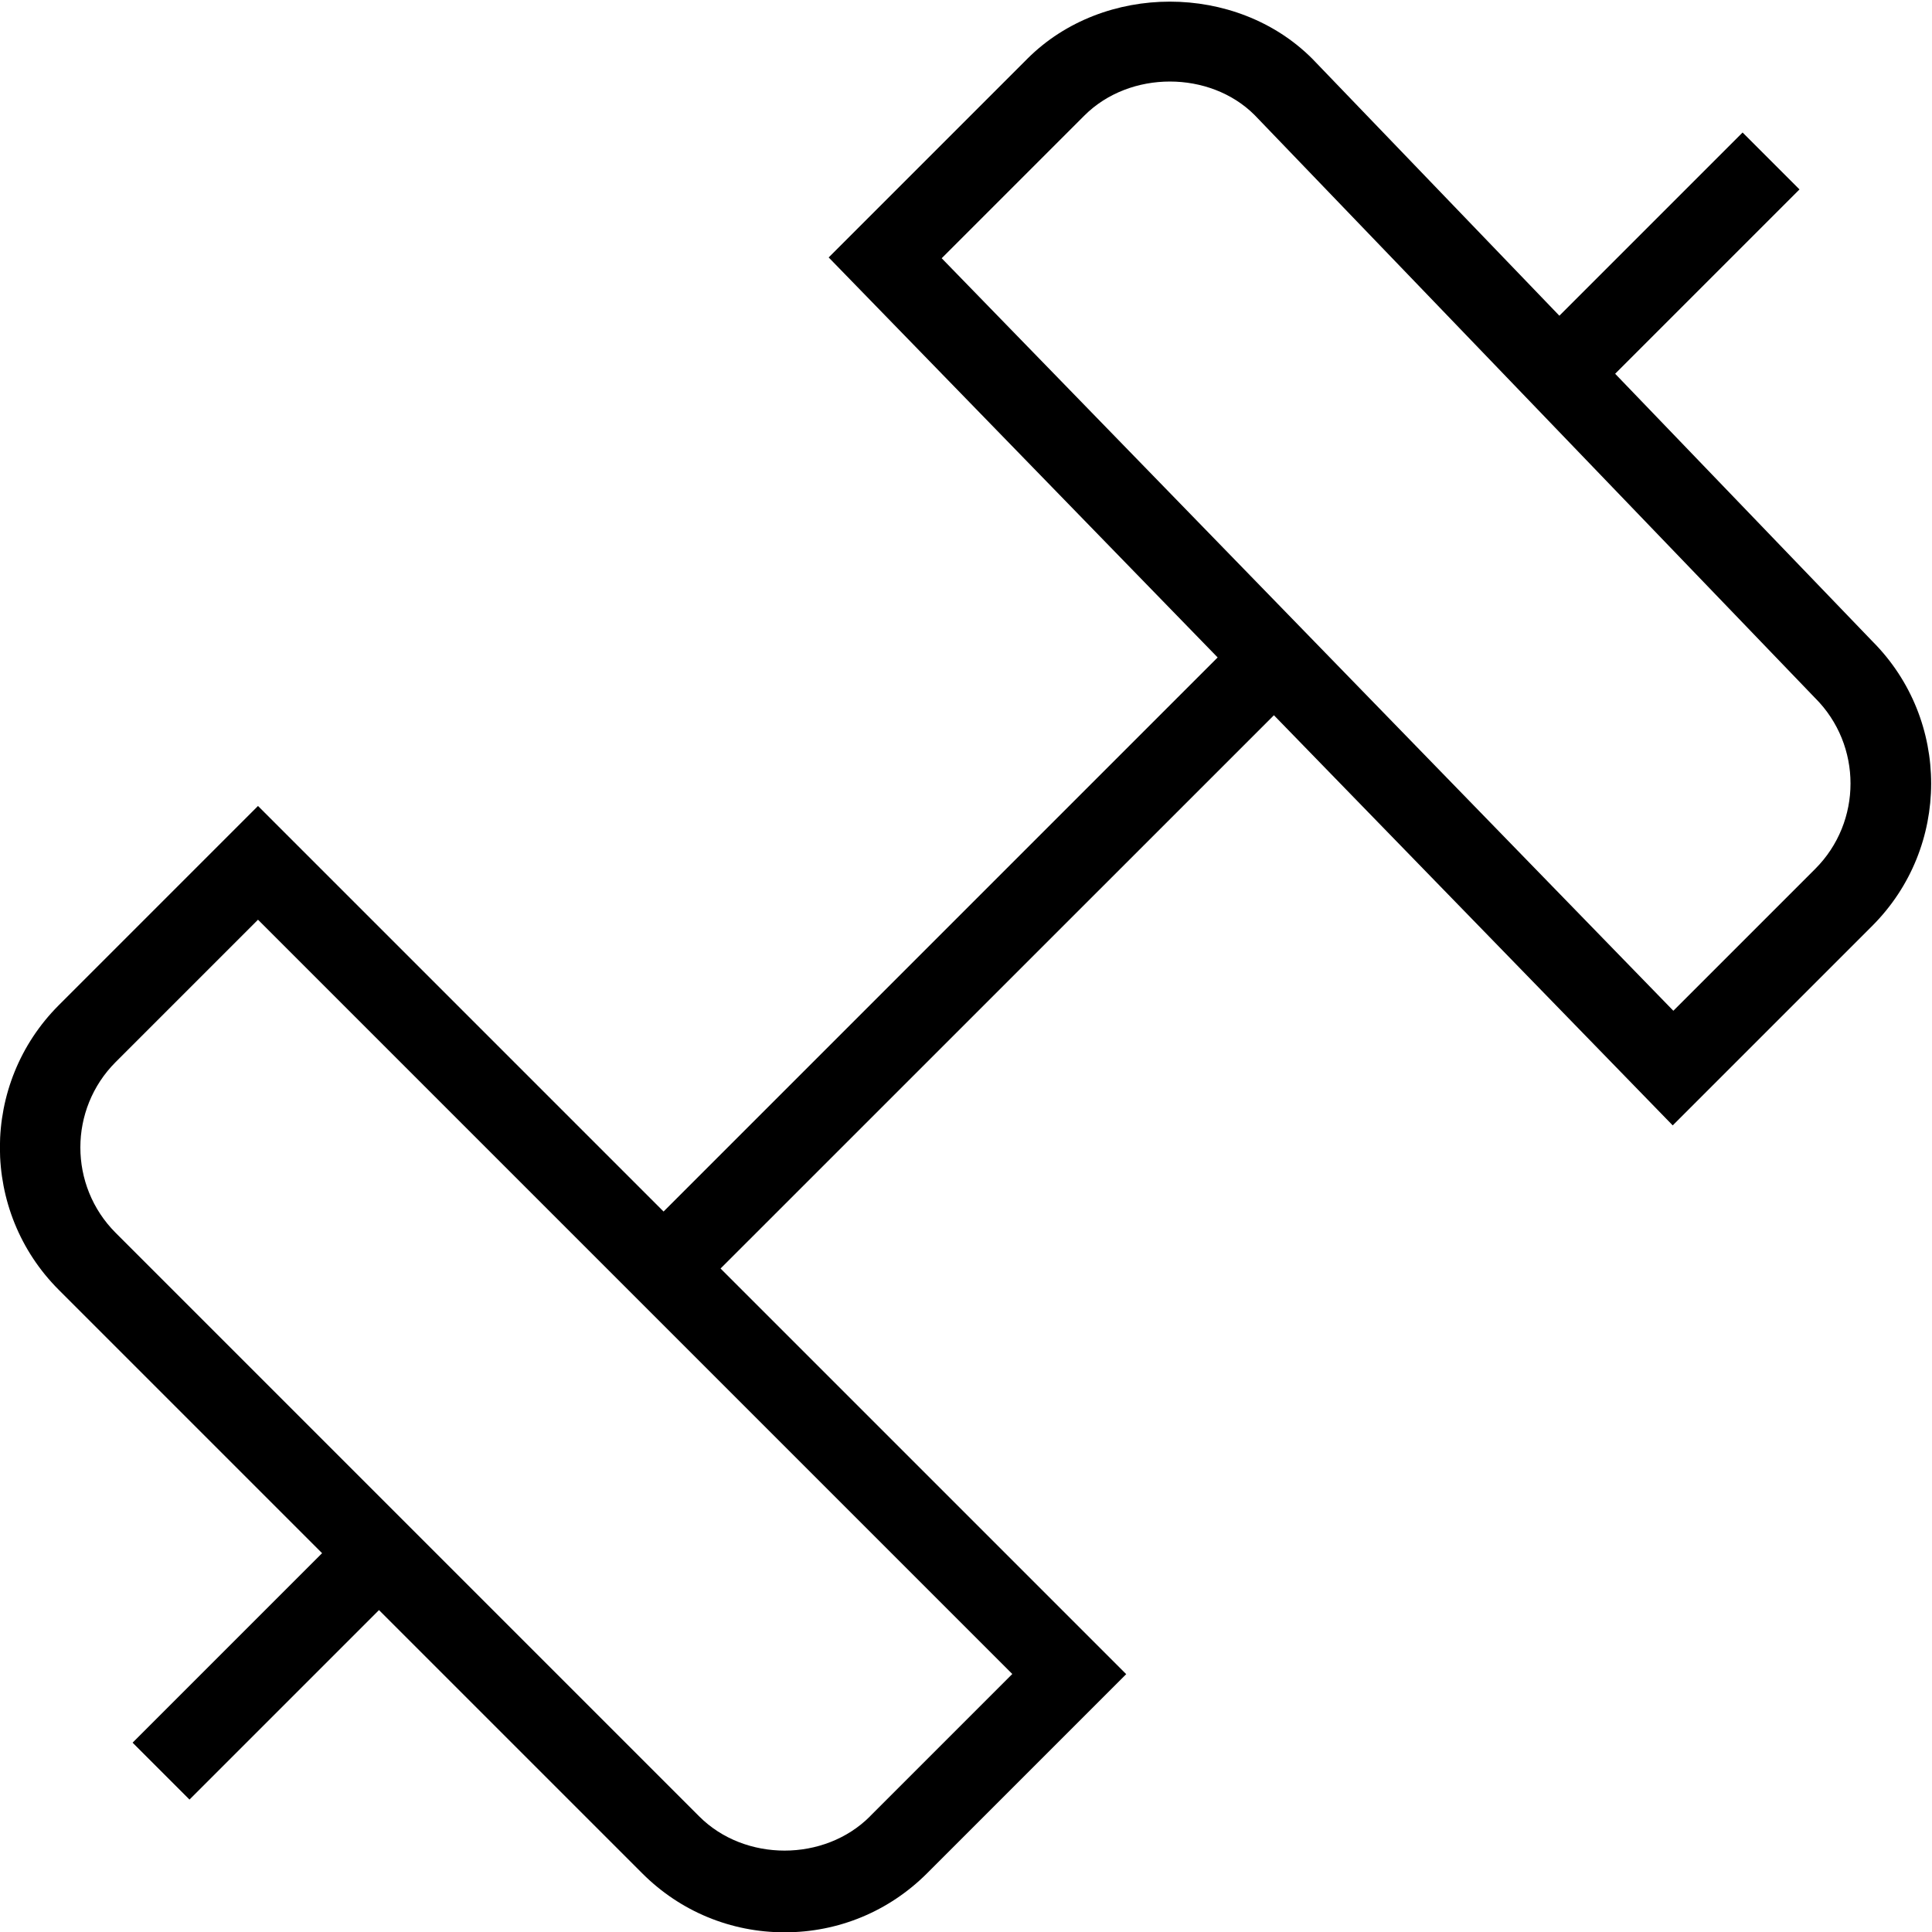 <?xml version="1.0" encoding="UTF-8"?>
<svg xmlns="http://www.w3.org/2000/svg" id="Layer_1" data-name="Layer 1" viewBox="0 0 24 24">
  <path d="m23.261,7.968l-3.197-3.325,2.29-2.29-.707-.707-2.276,2.276-3.071-3.194c-.944-.943-2.59-.944-3.536,0l-2.47,2.47,4.832,4.969-6.883,6.883-5.038-5.038-2.475,2.475c-.975.975-.975,2.561,0,3.536l3.271,3.271-2.354,2.354.707.707,2.354-2.354,3.271,3.271c.472.472,1.1.732,1.768.732s1.295-.26,1.768-.732l2.475-2.475-5.039-5.039,6.874-6.873,4.954,5.095,2.479-2.479c.974-.974.975-2.557.004-3.532Zm-12.454,14.596c-.567.567-1.556.566-2.121,0L1.437,15.315c-.585-.585-.585-1.537,0-2.122l1.768-1.768,9.37,9.37-1.768,1.768Zm11.743-11.771l-1.763,1.763L11.698,3.208l1.772-1.772c.567-.567,1.563-.559,2.115-.007l6.957,7.236.007.007c.585.585.585,1.537,0,2.122Z"/>
</svg>
